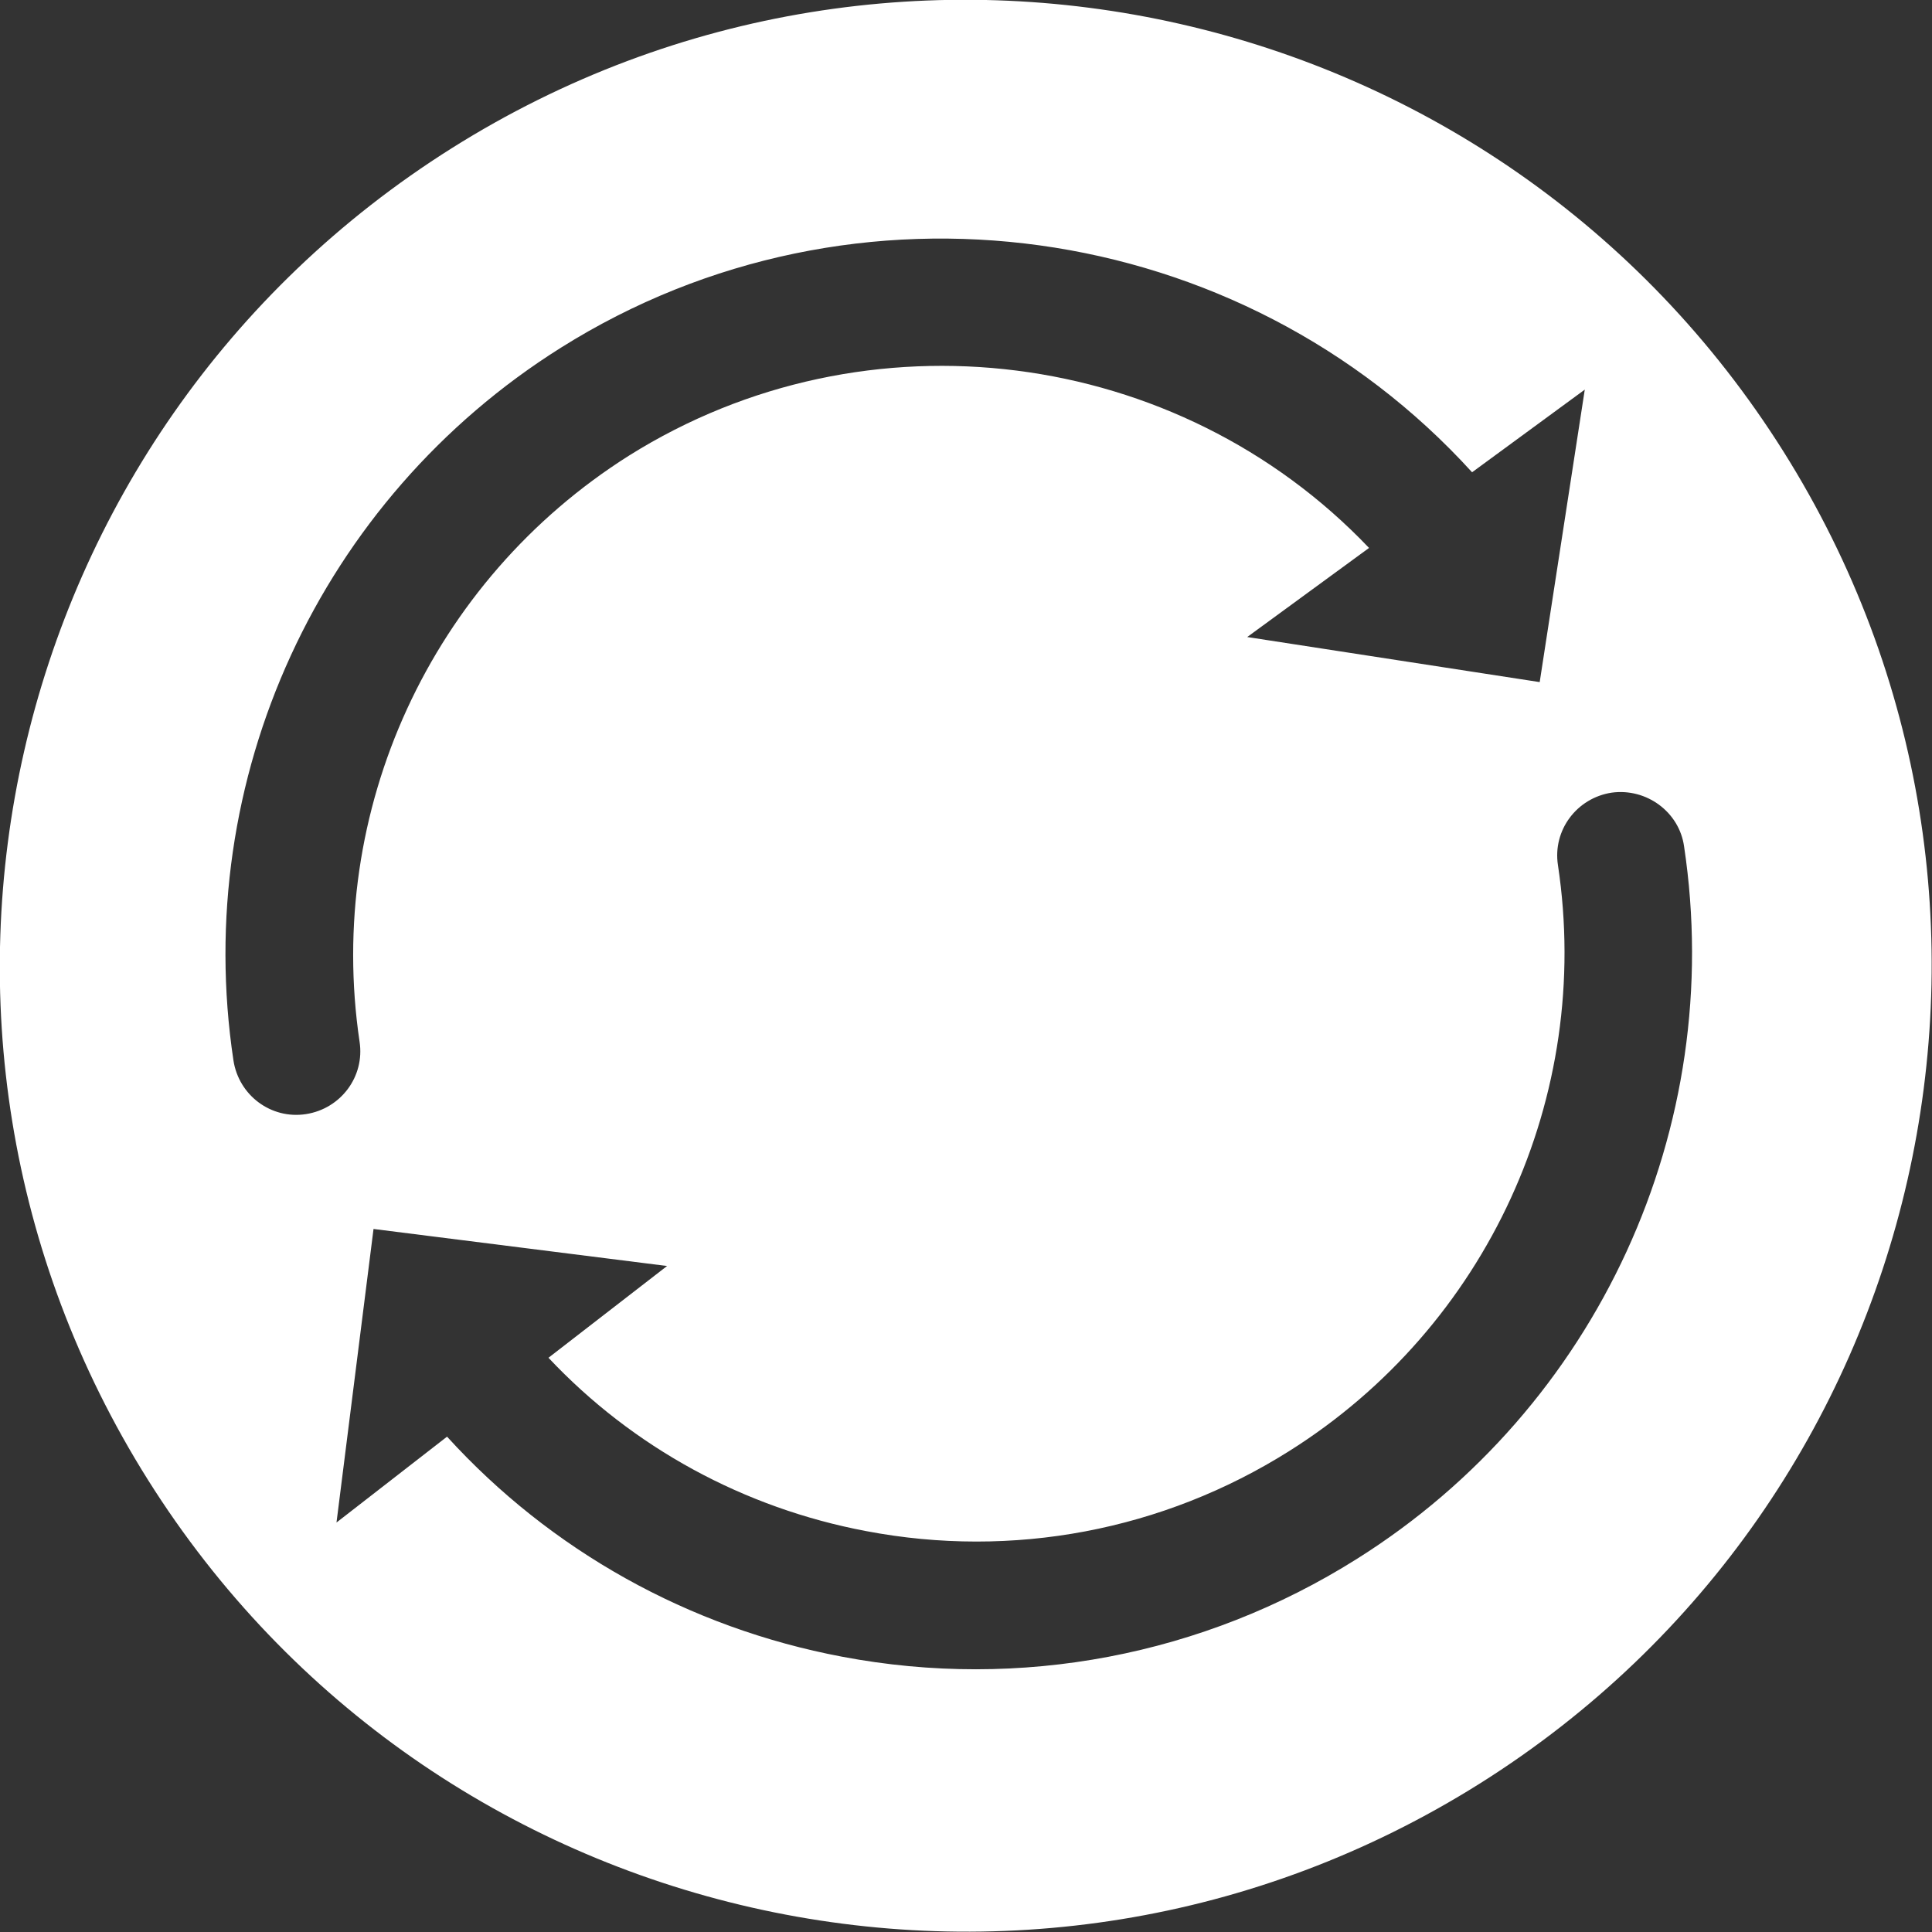<?xml version="1.0" encoding="utf-8"?>
<!-- Generator: Adobe Illustrator 18.1.1, SVG Export Plug-In . SVG Version: 6.00 Build 0)  -->
<svg version="1.1" id="Layer_1" xmlns="http://www.w3.org/2000/svg" xmlns:xlink="http://www.w3.org/1999/xlink" x="0px" y="0px"
	 viewBox="0 0 360 360" enable-background="new 0 0 360 360" xml:space="preserve">
<rect x="0" y="0" width="360" height="360" fill="#333333" stroke="none"/>
<path fill="#FFFFFF" d="M84.2,27.6C0,80.6-25.3,191.7,27.6,275.8c52.9,84.1,164.1,109.4,248.2,56.5s109.4-164.1,56.5-248.2
	C279.4,0,168.3-25.3,84.2,27.6z M313.8,157.7c7.9,52.4-16.1,104.6-61,132.8c-28.6,18-62.7,24.5-95.9,18.2
	c-28.6-5.4-54.3-19.8-73.6-41l-20.6,16l6.9-54.7l54.7,6.9L102.2,253c15.7,16.7,36.4,28,59.2,32.3c27.3,5.2,55.3-0.1,78.8-14.9
	c36.9-23.2,56.6-66.1,50.1-109.2c-1-6.5,3.5-12.5,10-13.5C306.8,146.8,312.9,151.3,313.8,157.7z M286.9,127.1l-54.5-8.4l22.7-16.6
	c-35.6-37.4-93.6-45-137.9-17.2C80.3,108.2,60.6,151,67,194.1c1,6.5-3.5,12.5-10,13.5c-6.5,1-12.5-3.5-13.5-10
	c-7.9-52.4,16.1-104.6,61-132.8C159.2,30.4,231.2,40.6,274.3,88l21-15.4L286.9,127.1z"/>
</svg>
